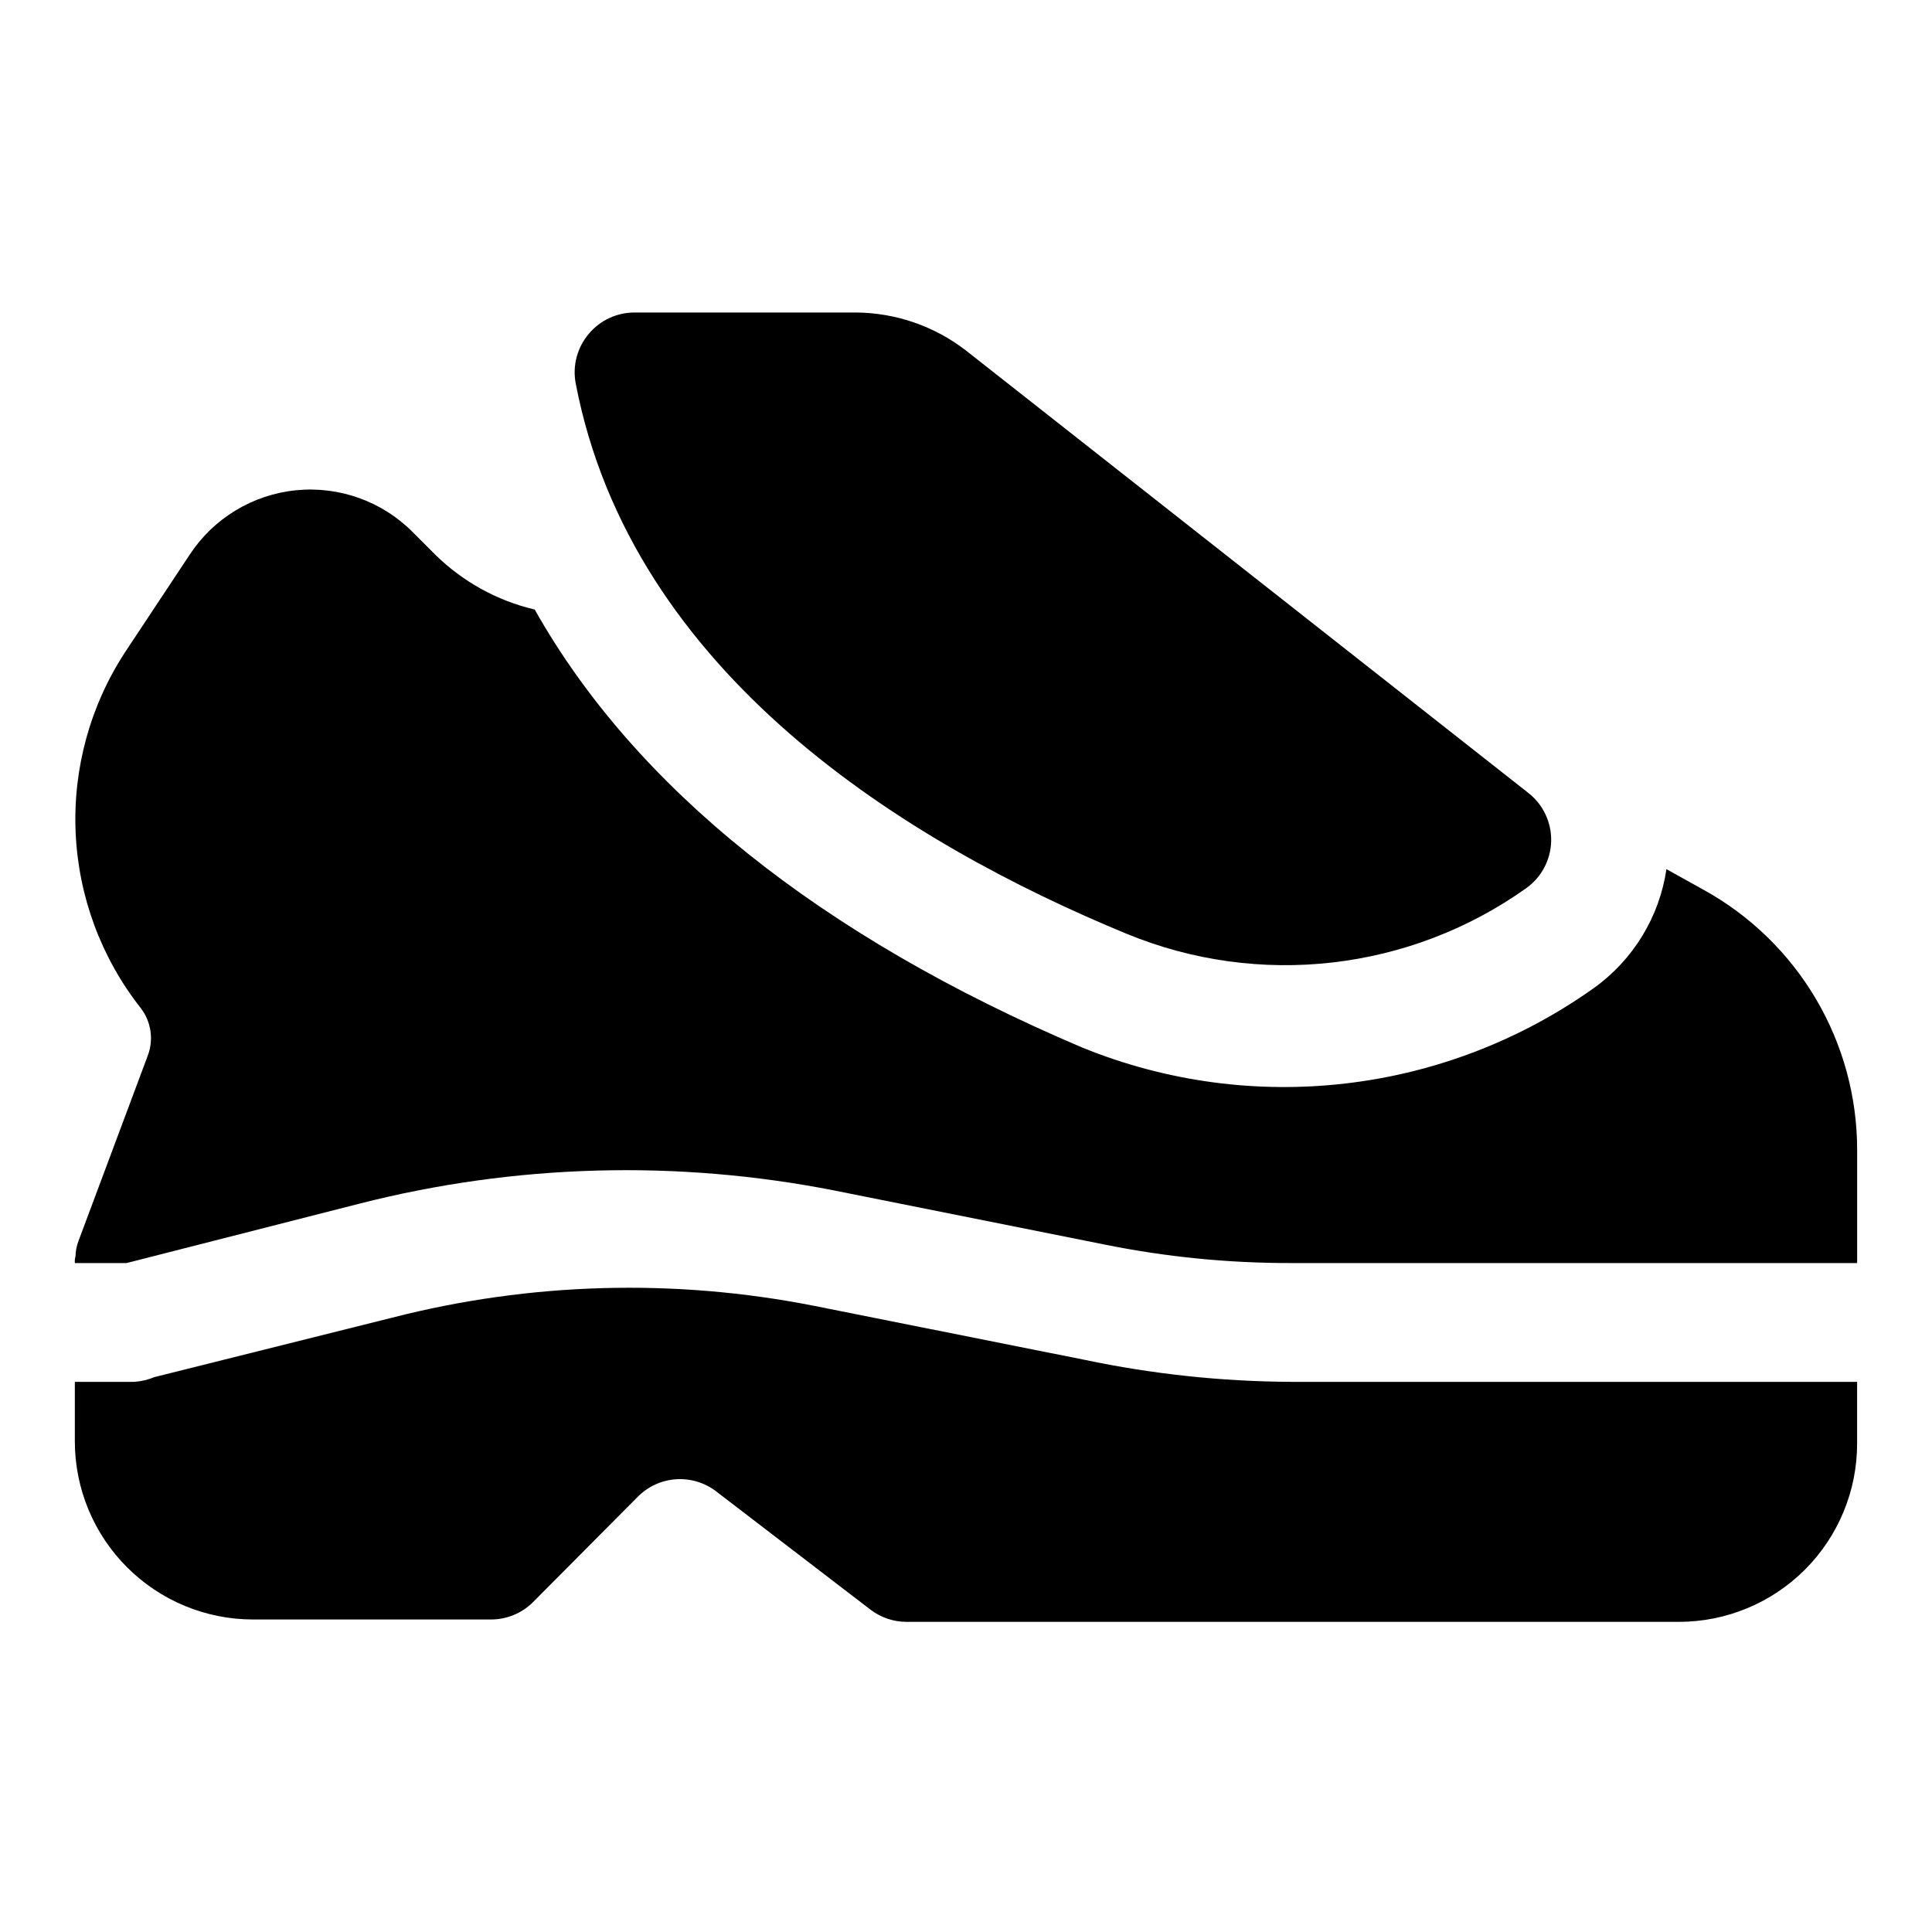 <?xml version="1.0" encoding="UTF-8"?>
<!-- Uploaded to: ICON Repo, www.iconrepo.com, Generator: ICON Repo Mixer Tools -->
<svg fill="#000000" width="800px" height="800px" version="1.1" viewBox="144 144 512 512" xmlns="http://www.w3.org/2000/svg">
 <g>
  <path d="m595.54 379.85-9.918-5.512c-1.871 12.664-8.801 24.027-19.207 31.488-39.555 28.152-90.766 34.09-135.71 15.742-69.273-29.441-118.39-68.801-145-116.03-9.922-2.332-19.016-7.344-26.293-14.484l-5.981-5.984c-8.129-8.207-19.535-12.301-31.027-11.141-11.492 1.164-21.848 7.457-28.172 17.125l-17.004 25.66c-9.305 14.188-13.918 30.941-13.184 47.895 0.734 16.949 6.777 33.242 17.277 46.57 2.715 3.551 3.43 8.242 1.891 12.438l-18.422 49.281c-0.488 1.309-0.754 2.695-0.785 4.094-0.168 0.559-0.223 1.148-0.16 1.73h13.699l61.715-15.742c41.207-10.512 84.234-11.695 125.95-3.465l71.637 14.328c16.223 3.273 32.73 4.91 49.277 4.879h150.04v-30.07c-0.016-14.051-3.789-27.84-10.934-39.938-7.141-12.098-17.395-22.066-29.688-28.863z"/>
  <path d="m431.49 504.38-71.793-14.328c-37.031-7.309-75.227-6.231-111.79 3.148l-62.977 15.742v0.004c-1.703 0.707-3.512 1.133-5.352 1.258h-15.746v15.742c0 12.527 4.977 24.543 13.836 33.398 8.859 8.859 20.871 13.836 33.398 13.836h62.977c4.184 0.023 8.207-1.621 11.176-4.566l27.867-28.023c2.691-2.688 6.258-4.309 10.047-4.57 3.793-0.258 7.551 0.859 10.578 3.152l41.094 31.488c2.727 2.043 6.039 3.148 9.445 3.148h204.67c12.527 0 24.543-4.977 33.398-13.832 8.859-8.859 13.836-20.875 13.836-33.398v-16.375h-150.04c-18.359-0.094-36.664-2.047-54.629-5.824z"/>
  <path d="m442.66 391.5c35.008 14.398 74.957 9.82 105.8-12.121 4.039-2.875 6.488-7.484 6.613-12.438 0.125-4.957-2.094-9.684-5.984-12.754l-149.09-117.29c-8.301-6.426-18.473-9.965-28.969-10.078h-58.883c-4.684-0.008-9.129 2.07-12.125 5.668-3.062 3.613-4.332 8.414-3.465 13.07 14.801 77.145 87.695 121.86 146.11 145.95z"/>
 </g>
</svg>